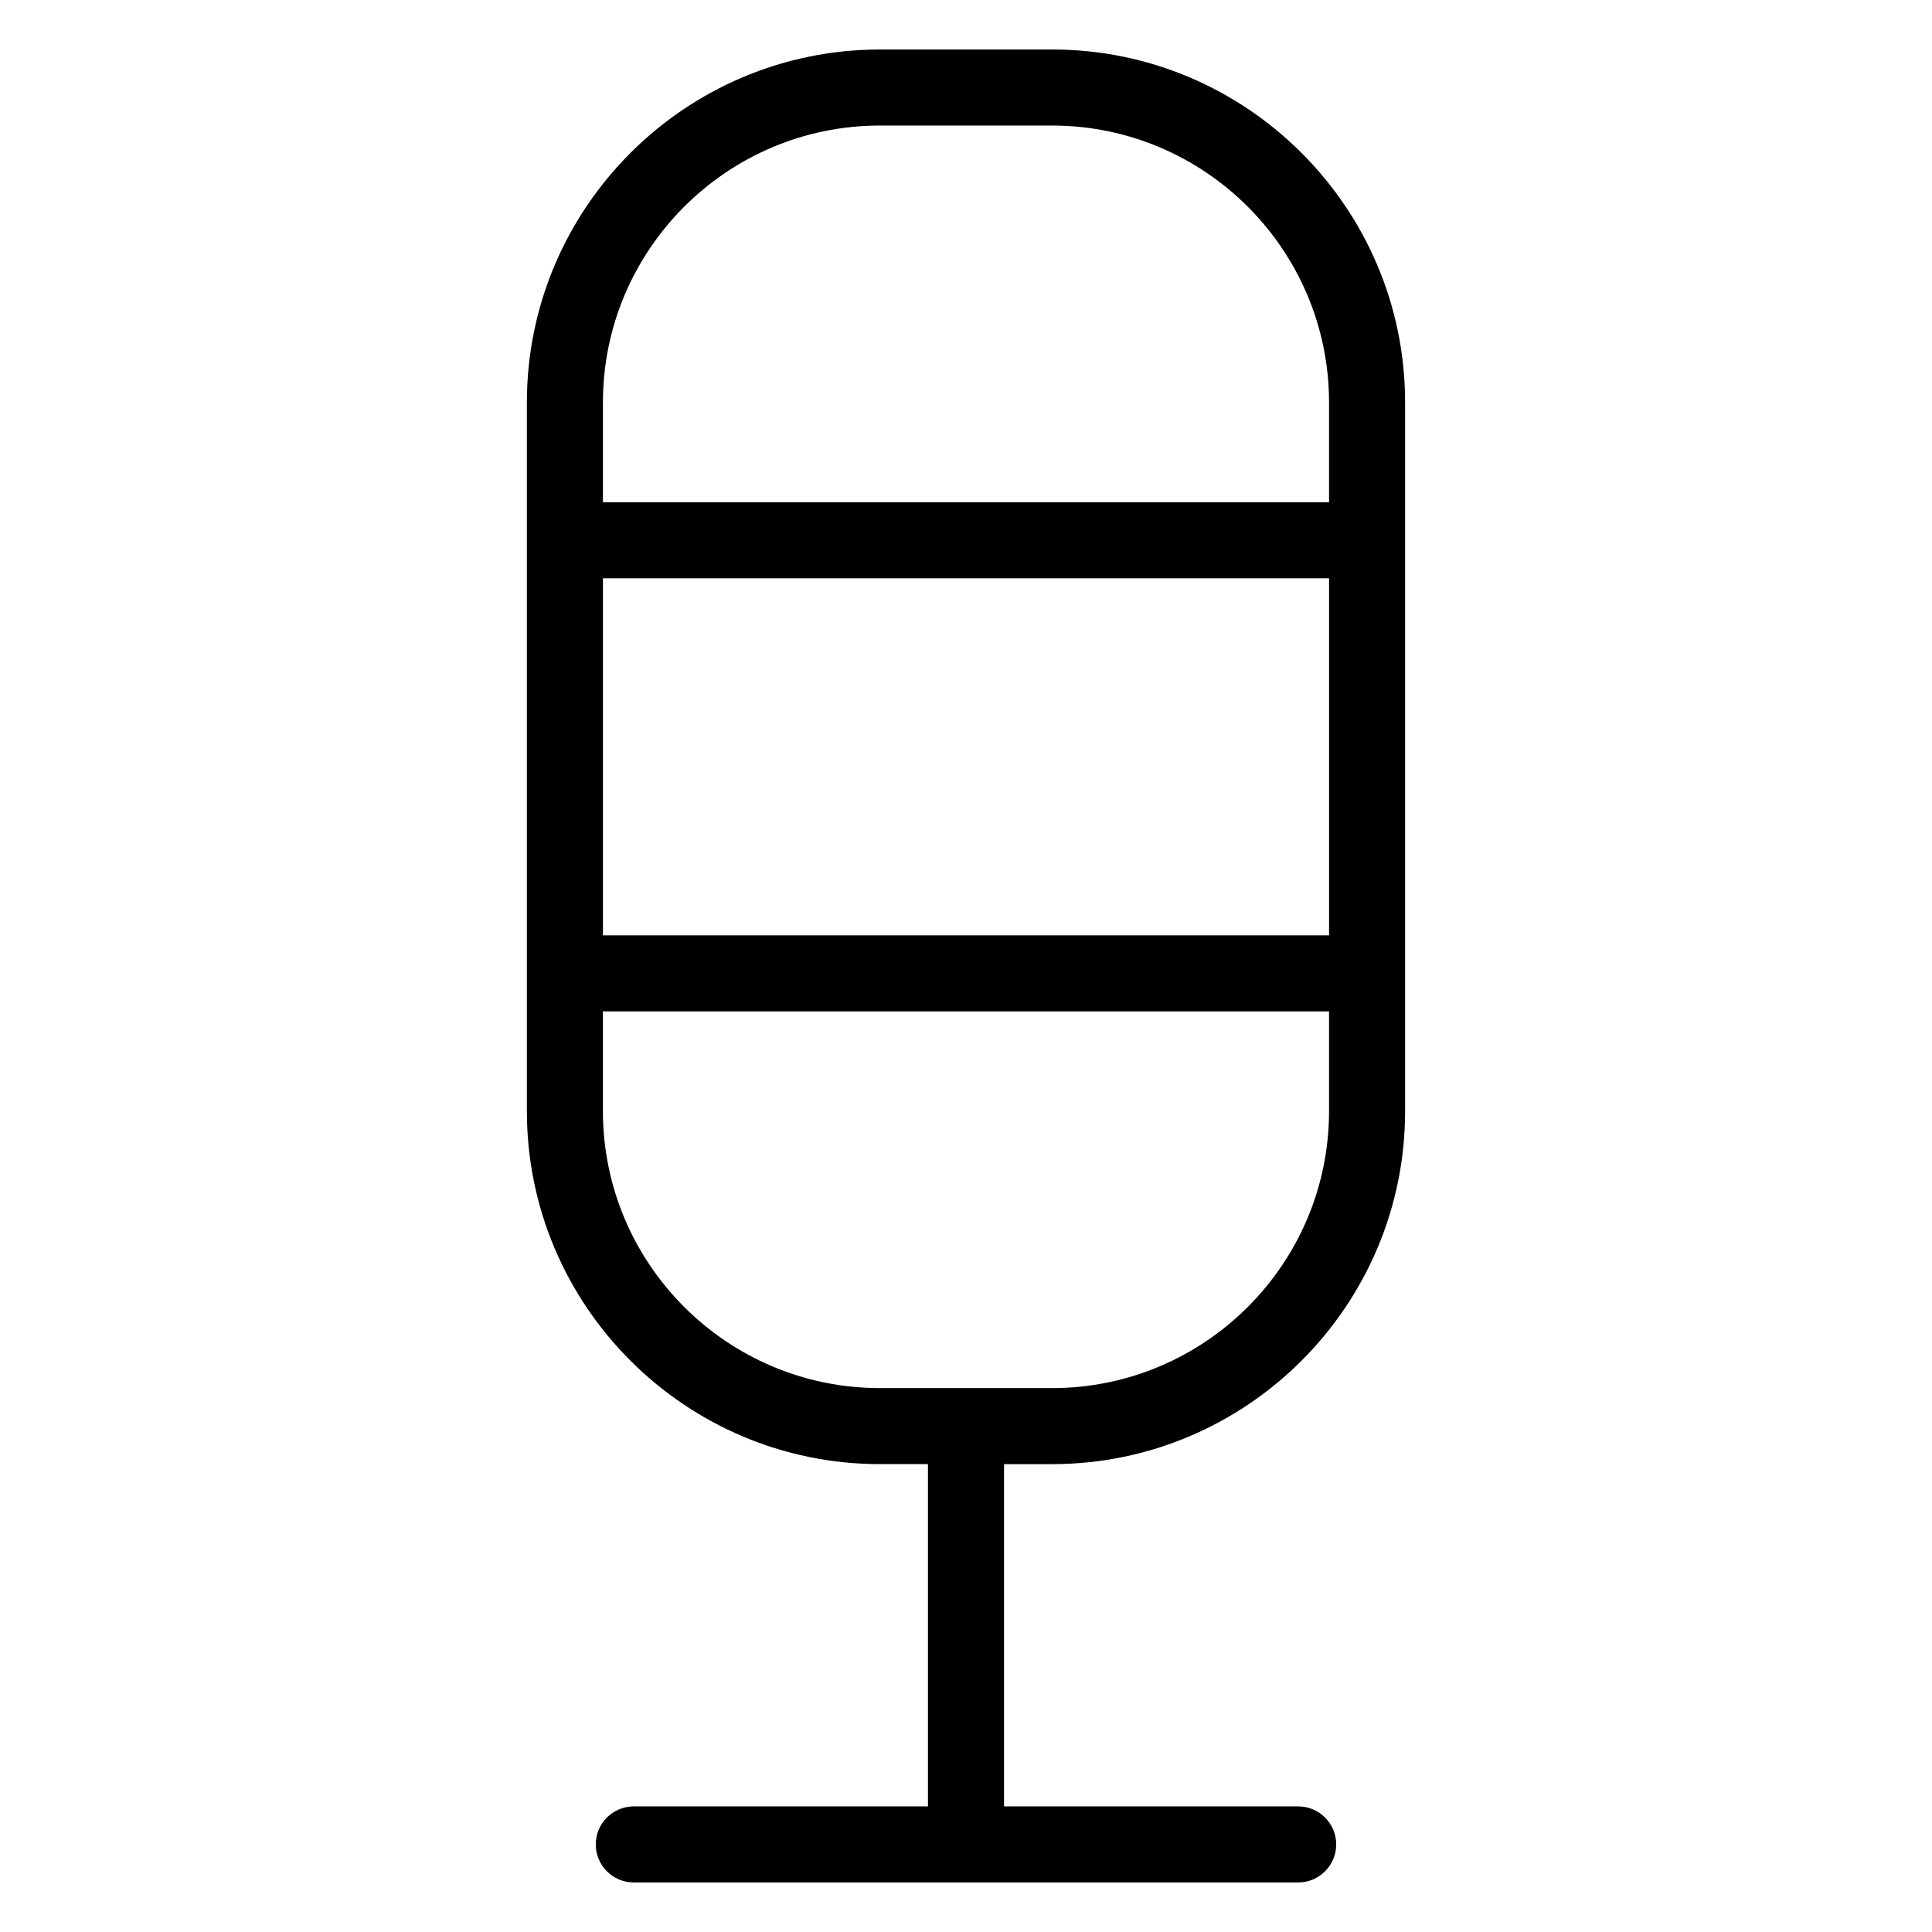<?xml version="1.0" encoding="UTF-8"?>
<!-- Uploaded to: SVG Repo, www.svgrepo.com, Generator: SVG Repo Mixer Tools -->
<svg fill="#000000" width="800px" height="800px" version="1.1" viewBox="144 144 512 512" xmlns="http://www.w3.org/2000/svg">
 <path d="m422.82 157.12h-45.645c-51.578 0-93.547 41.961-93.547 93.543v187.8c0 51.578 41.969 93.543 93.547 93.543h12.746v90.707h-77.961c-5.562 0-10.078 4.516-10.078 10.078s4.516 10.078 10.078 10.078h176.07c5.562 0 10.078-4.516 10.078-10.078s-4.516-10.078-10.078-10.078h-77.953v-90.703h12.746c51.578 0 93.543-41.961 93.543-93.543v-187.81c0.004-51.578-41.957-93.543-93.543-93.543zm-45.645 20.152h45.645c40.465 0 73.391 32.926 73.391 73.391v26.441h-192.43v-26.441c0-40.465 32.93-73.391 73.395-73.391zm119.04 214.61h-192.43v-94.625h192.43v94.625zm-73.395 119.98h-45.645c-40.473 0-73.395-32.926-73.395-73.391v-26.441h192.43v26.441c0.004 40.469-32.918 73.391-73.391 73.391z"/>
</svg>